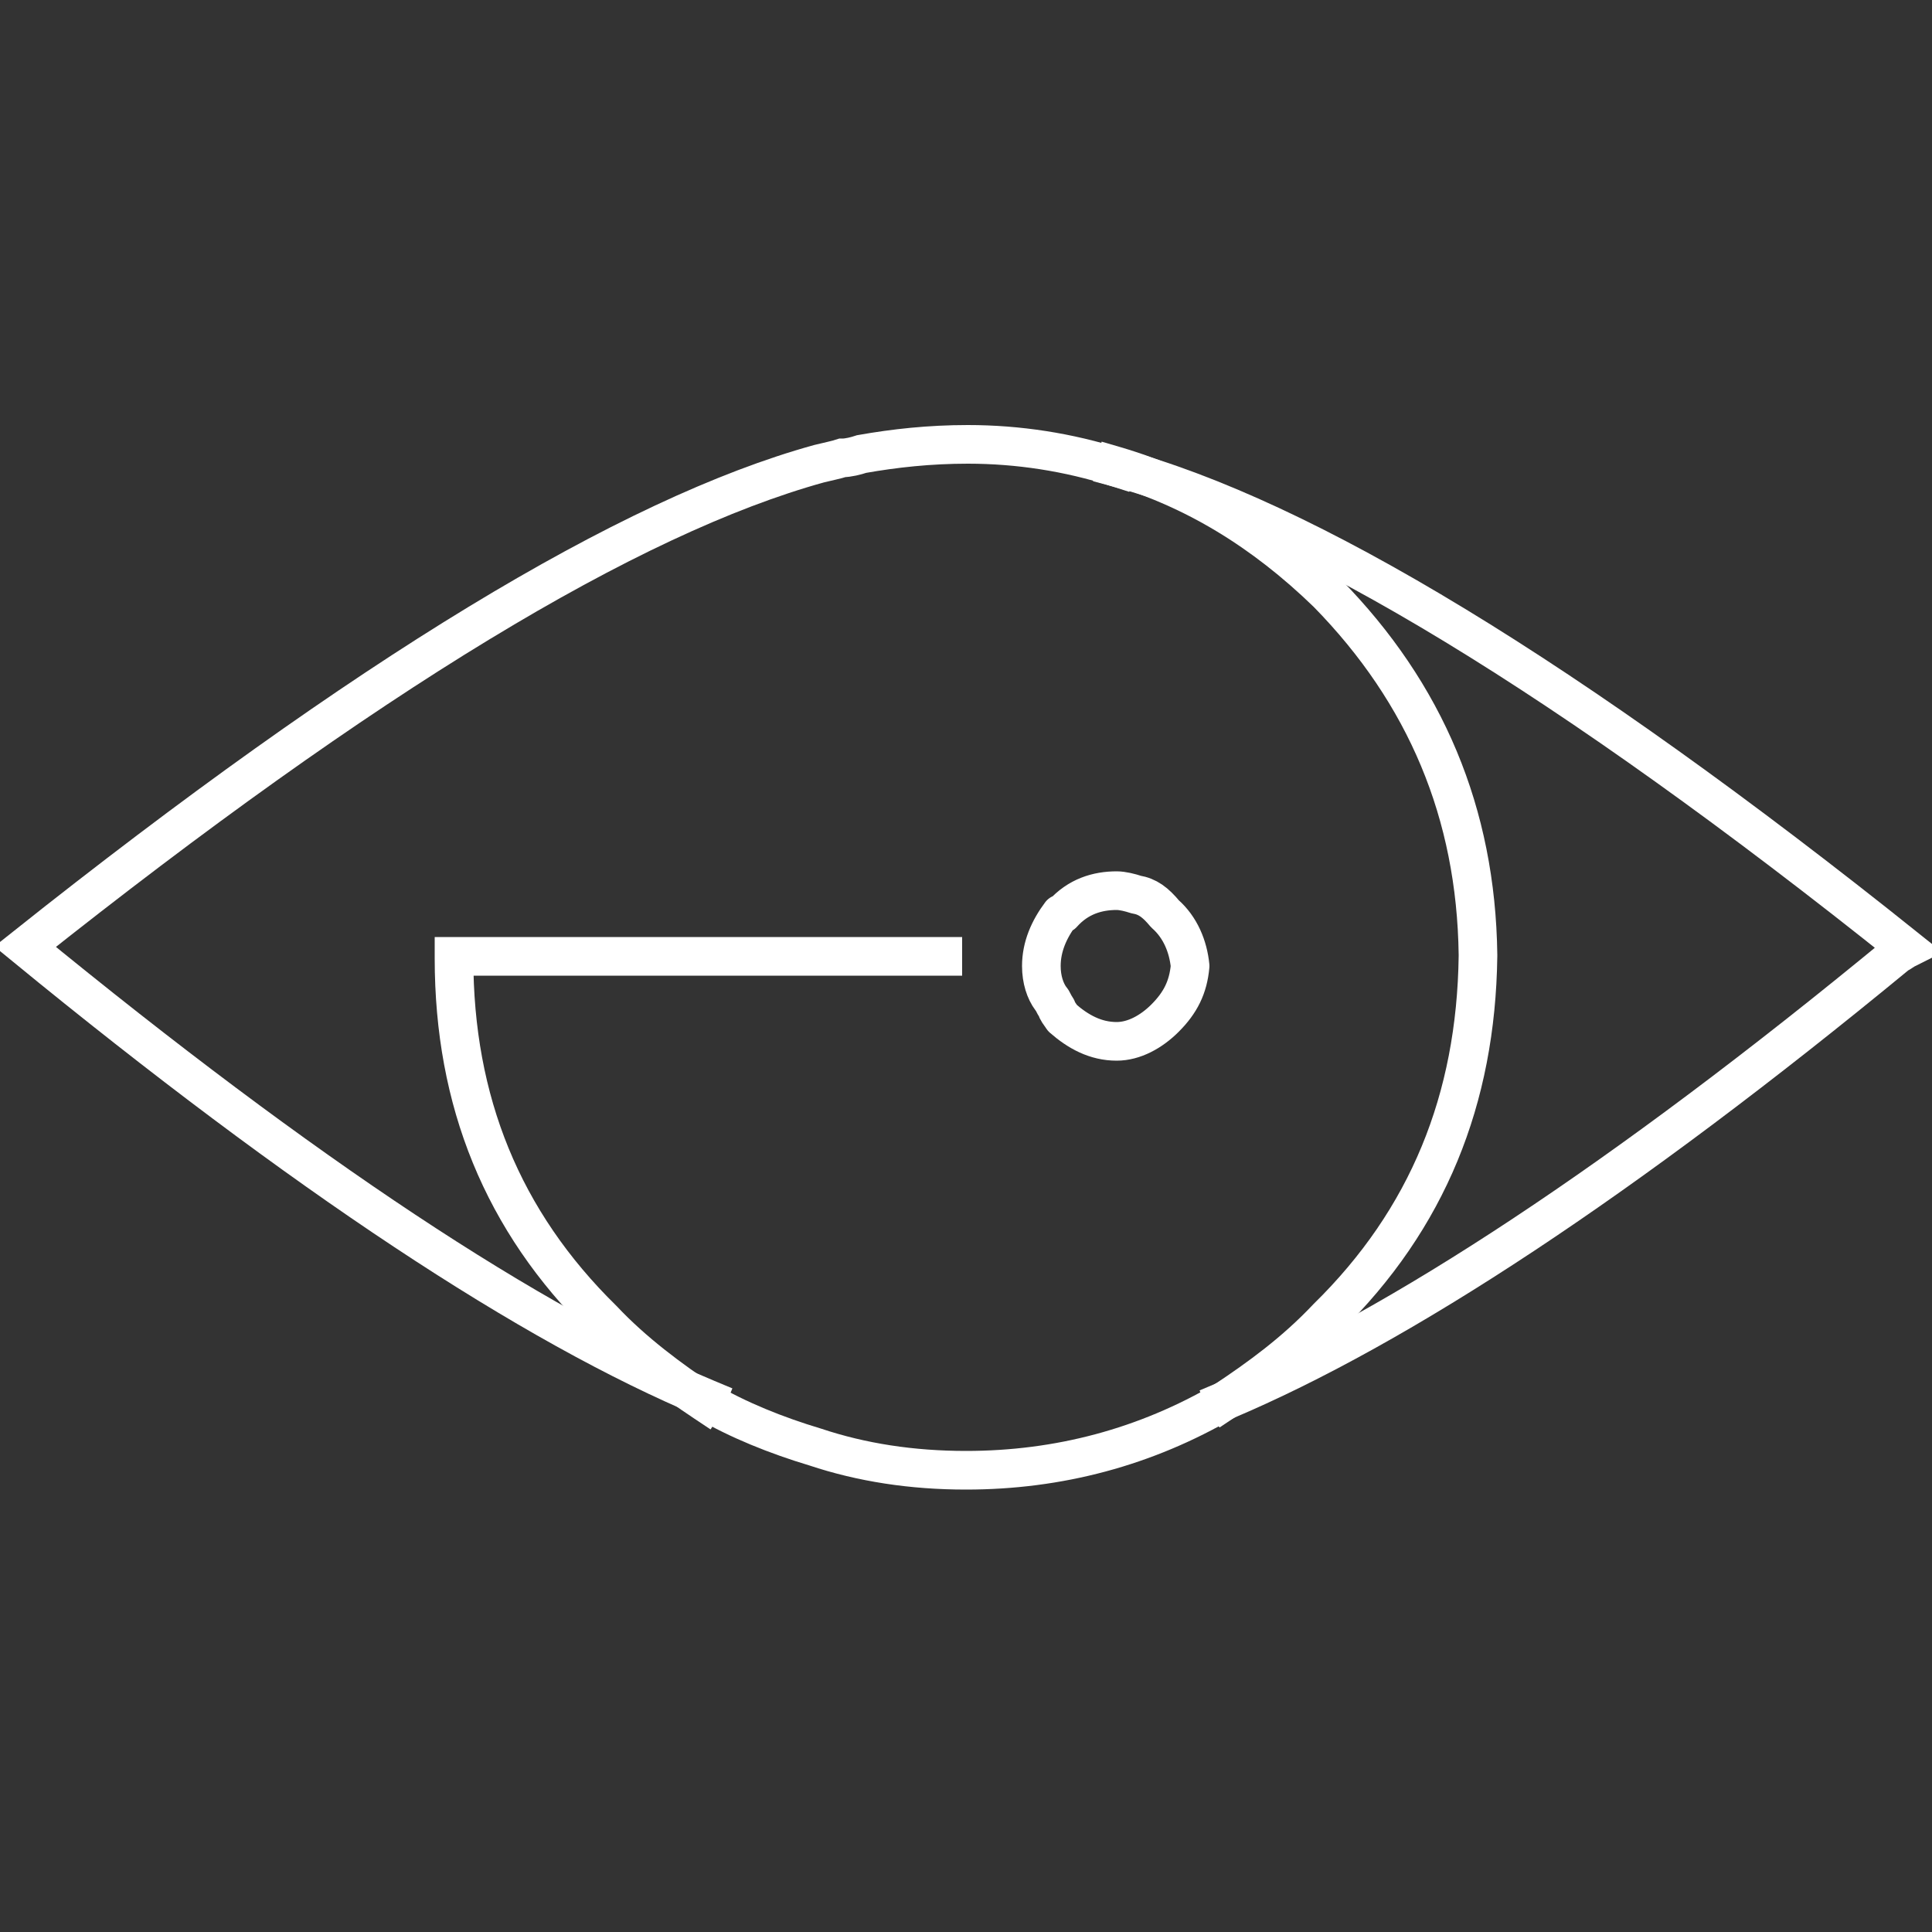 <?xml version="1.0" encoding="UTF-8"?> <!-- Generator: Adobe Illustrator 23.0.3, SVG Export Plug-In . SVG Version: 6.00 Build 0) --> <svg xmlns="http://www.w3.org/2000/svg" xmlns:xlink="http://www.w3.org/1999/xlink" id="Слой_1" x="0px" y="0px" viewBox="0 0 100 100" style="enable-background:new 0 0 100 100;" xml:space="preserve"><rect x="0" y="0" width="100" height="100" fill="#333333" stroke="none"/> <style type="text/css"> .st0{display:none;} .st1{display:inline;fill:none;stroke:#FFFFFF;stroke-width:2;stroke-linecap:round;stroke-linejoin:round;stroke-miterlimit:10;} .st2{display:inline;fill:none;stroke:#FFFFFF;stroke-width:2;stroke-linecap:square;stroke-miterlimit:10;} .st3{fill:none;stroke:#FFFFFF;stroke-width:2;stroke-linecap:square;stroke-miterlimit:10;} .st4{fill:none;stroke:#FFFFFF;stroke-width:2;stroke-linecap:round;stroke-linejoin:round;stroke-miterlimit:10;} .st5{display:inline;fill:none;stroke:#000000;stroke-width:2;stroke-linecap:square;stroke-miterlimit:10;} .st6{display:inline;fill:none;stroke:#000000;stroke-width:2;stroke-linecap:round;stroke-linejoin:round;stroke-miterlimit:10;} </style> <g class="st0"> <path class="st1" d="M39.7,37.8c-1,0-2,0.3-2.8,1c0,0.1,0,0.1-0.1,0.1c-0.6,0.8-0.9,1.6-0.9,2.7c-0.1,0.6,0.1,1.3,0.3,1.7 c0.1,0.1,0.2,0.2,0.3,0.5c0.1,0.1,0.2,0.2,0.3,0.5c0.8,0.7,1.7,1.2,2.8,1.2c0.9,0,1.8-0.5,2.5-1.2c0.8-0.8,1.3-1.6,1.3-2.7 s-0.5-2-1.3-2.8c-0.5-0.5-0.9-0.7-1.5-0.9C40.4,37.8,40.1,37.8,39.7,37.8"></path> <path class="st1" d="M50,65.5c4,2.5,7.8,4.5,11.2,5.9c1.7,0.9,3.5,1.7,5.3,2.3c2.3,0.7,4.7,1,7.4,1c4.7,0,8.9-1.2,12.7-3.3 c1.7-1.2,3.5-2.4,5.1-4c4.8-4.8,7.4-10.7,7.4-17.6v-0.1c0-6.9-2.5-12.8-7.4-17.8c-3.1-3-6.6-5.2-10.5-6.3c-2.3-0.7-4.7-1-7.3-0.9 c-1.7,0-3.5,0.1-5.2,0.5c-0.2,0-0.6,0.1-0.9,0.2c-0.3,0-0.8,0.1-1.2,0.2C62,26.7,56.4,29.2,50,33.2"></path> <path class="st1" d="M50,65.5c-4.2,2.5-7.8,4.5-11.2,5.9c-1.7,0.9-3.5,1.7-5.3,2.3c-2.3,0.7-4.8,1-7.4,1c-4.7,0-9-1.2-12.7-3.3 c-1.8-1.2-3.5-2.4-5.1-4C3.4,62.5,1,56.6,1,49.7v-0.1c0-6.9,2.4-12.8,7.4-17.8c3.1-3,6.6-5.2,10.4-6.3c2.3-0.7,4.7-1,7.4-0.9 c1.7,0,3.5,0.1,5.1,0.5c0.3,0,0.7,0.1,0.9,0.2c0.5,0,0.8,0.1,1.3,0.2c4.6,1.3,10.1,3.8,16.6,7.7"></path> <path class="st2" d="M50,33.2c6.5,4,14,9.3,22.3,15.9C63.9,56,56.4,61.4,50,65.5"></path> <path class="st2" d="M50,65.5c-6.6-4-14-9.5-22.3-16.4"></path> </g> <g class="st0"> <polyline class="st2" points="49.3,79.3 81.6,79.3 82,28 71.1,37.1 71.1,25 60.5,34.2 60.5,46.4 50,55.7 50,43.5 39.5,34.3 39.5,46.5 28.9,37.2 28.9,25.1 18.4,15.9 18.3,79.3 "></polyline> <path class="st2" d="M40.7,75.7c-1,0-2,0.3-2.8,1c0,0.1,0,0.1-0.1,0.1c-0.6,0.8-0.9,1.7-0.9,2.7c0,0.7,0.1,1.3,0.5,1.7 c0,0.1,0.1,0.2,0.2,0.5c0.1,0.1,0.2,0.2,0.3,0.5c0.8,0.7,1.7,1.2,2.8,1.2c1,0,1.8-0.5,2.7-1.2c0.7-0.8,1.2-1.6,1.2-2.7 s-0.5-2-1.2-2.8c-0.5-0.5-1-0.7-1.6-0.9C41.4,75.7,41,75.7,40.7,75.7"></path> </g> <g class="st0"> <path class="st2" d="M68.4,30.6l12.7-12.8C74.4,11.4,66.4,8.2,57,8.2c-9.6,0-17.9,3.3-24.8,10.3c-6.8,6.8-10.1,15.1-10.1,24.7 c0,9.3,3.1,17.4,9.6,24.1"></path> <path class="st2" d="M31.6,67.2L18.8,79.9c0.2,0.2,0.5,0.5,0.7,0.7C26.5,87.4,34.6,91,44.3,91c9.6,0,17.9-3.6,24.7-10.4 s10.3-15.1,10.4-24.7c-0.1-9.7-3.6-18-10.4-24.8c-0.2-0.2-0.5-0.5-0.6-0.6"></path> <line class="st2" x1="64.2" y1="53.4" x2="54.7" y2="44.2"></line> <path class="st2" d="M51.8,46.9c-0.5-0.5-0.9-0.8-1.5-0.9c-0.3-0.1-0.7-0.2-1.2-0.2c-0.9,0-1.8,0.3-2.7,1.2c-0.1,0-0.1,0-0.1,0 c-0.7,0.8-1,1.7-1,2.7c0,0.7,0.2,1.3,0.5,1.7c0.1,0.1,0.2,0.2,0.3,0.5c0,0.1,0.1,0.2,0.3,0.5c0.8,0.7,1.7,1.2,2.7,1.2 c1,0,2-0.5,2.7-1.2c0.8-0.8,1.2-1.6,1.2-2.7C53,48.6,52.6,47.6,51.8,46.9"></path> <line class="st2" x1="31.6" y1="67.2" x2="42" y2="56.9"></line> <line class="st2" x1="54.7" y1="44.2" x2="44.9" y2="34.7"></line> <line class="st2" x1="54.7" y1="44.2" x2="68.4" y2="30.6"></line> </g> <g class="st0"> <path class="st2" d="M30.8,27.6c-0.3,0.7-0.7,1.5-0.8,2.3c-0.6,1.5-0.8,3.2-0.8,5c-0.1,0.5-0.1,0.9,0,1.4v0.9"></path> <path class="st2" d="M73.5,34.9c-0.2-3.6-1.2-6.8-3-9.8c-0.9-1.5-2.1-3-3.5-4.4c-4.4-4.4-9.6-6.6-15.8-6.6l0,0 c-6.1,0-11.3,2.2-15.7,6.6c-2.1,2.1-3.7,4.4-4.7,6.9"></path> <path class="st1" d="M29.2,37.2c0,1.3,0.1,2.4,0.2,3.7c0.1,0.2,0.2,0.6,0.2,0.8c0.1,0.3,0.2,0.7,0.3,1.2 c2.2,8.1,9.1,19.6,20.9,34.3"></path> <polyline class="st2" points="30.8,27.6 22.2,27.6 22.2,85.1 77.7,85.1 77.7,34.9 73.5,34.9 "></polyline> <path class="st1" d="M50.8,77.1v0.1l0.1-0.1C60.8,65,67.2,55.2,70.5,47.5c0.9-1.4,1.5-3,2.1-4.6c0.6-2.1,0.9-4.3,0.9-6.6 c0-0.5,0-0.9,0-1.4"></path> <path class="st1" d="M50.8,44.8c-1,0-2,0.3-2.8,1.2c0,0,0,0-0.1,0c-0.6,0.8-0.9,1.7-0.9,2.7c-0.1,0.7,0.1,1.3,0.3,1.7 c0.1,0.1,0.2,0.2,0.3,0.5c0.1,0.1,0.2,0.2,0.3,0.5c0.8,0.7,1.7,1.2,2.8,1.2c0.9,0,1.8-0.5,2.5-1.2c0.8-0.8,1.3-1.6,1.3-2.7 c0-1-0.5-2-1.3-2.7c-0.5-0.5-0.9-0.8-1.5-0.9C51.5,44.9,51.2,44.8,50.8,44.8"></path> <line class="st2" x1="50.8" y1="60.6" x2="50.8" y2="77.1"></line> <polyline class="st2" points="29.2,37.2 29.2,77.1 50.8,77.1 "></polyline> </g> <g> <path class="st3" d="M57.8,24.2c-2.5-0.8-5.1-1.2-7.7-1.2c-2,0-3.8,0.2-5.5,0.5c-0.3,0.1-0.7,0.2-1,0.2c-0.3,0.1-0.8,0.2-1.2,0.3 c-9.8,2.7-23.5,11-41.1,25c14.4,11.8,26.2,19.6,35.3,23.4"></path> <path class="st3" d="M63.4,72.5c1.8-1.2,3.6-2.5,5.3-4.3c5.2-5.1,7.7-11.3,7.8-18.7v-0.1c-0.1-7.3-2.7-13.5-7.8-18.7 c-3.3-3.2-6.9-5.4-11-6.6"></path> <path class="st3" d="M63.4,72.5c9-3.8,20.6-11.4,34.8-23.1c0.2-0.1,0.3-0.2,0.5-0.3C81.2,35.1,67.5,26.8,57.8,24.2"></path> <path class="st4" d="M58.8,46.3c-0.3-0.1-0.7-0.2-1-0.2c-1,0-2,0.3-2.8,1.2c-0.1,0-0.1,0-0.1,0c-0.6,0.8-1,1.7-1,2.7 c0,0.7,0.2,1.3,0.5,1.7c0.1,0.1,0.1,0.2,0.3,0.5c0,0.1,0.1,0.2,0.3,0.5c0.8,0.7,1.7,1.2,2.8,1.2c0.9,0,1.8-0.5,2.5-1.2 c0.8-0.8,1.2-1.6,1.3-2.7c-0.1-1-0.5-2-1.3-2.7C59.8,46.7,59.4,46.4,58.8,46.3"></path> <path class="st3" d="M48.8,49.5H23.5v0.1c0,7.4,2.5,13.6,7.7,18.7c1.6,1.7,3.5,3.1,5.3,4.3"></path> <path class="st3" d="M36.5,72.5c1.7,1,3.7,1.8,5.7,2.4c2.4,0.8,5,1.2,7.8,1.2c4.8,0,9.3-1.2,13.4-3.6"></path> </g> <g class="st0"> <path class="st5" d="M67,18.1c-1,1-1.8,2.3-2.4,3.7"></path> <path class="st5" d="M64,26.2c0.1,1.6,0.6,3.1,1.5,4.4"></path> <path class="st5" d="M68.6,34c1.3,0.8,2.8,1.4,4.3,1.6"></path> <path class="st5" d="M77.5,35.1c1.5-0.5,2.9-1.3,4.2-2.5"></path> <path class="st5" d="M83.9,29c0.5-1.2,0.7-2.4,0.7-3.7c0-0.2,0-0.5,0-0.6"></path> <path class="st5" d="M83.4,20.2c-0.5-0.8-1-1.5-1.7-2.2c-0.5-0.5-0.9-0.8-1.4-1.2"></path> <path class="st5" d="M76,15.1c-0.5,0-1-0.1-1.7-0.1c-0.9,0-1.7,0.1-2.7,0.3"></path> <path class="st5" d="M67.6,17.5c-0.1,0.1-0.3,0.3-0.6,0.6"></path> <path class="st5" d="M67,42.3c-1,1.2-1.8,2.4-2.4,3.8"></path> <path class="st5" d="M64,50.6c0.1,1.6,0.6,3,1.5,4.4"></path> <path class="st5" d="M68.5,58.1c1.3,0.9,2.7,1.5,4.3,1.7"></path> <path class="st5" d="M77.3,59.6c1.5-0.5,2.9-1.3,4.2-2.4"></path> <path class="st5" d="M83.8,53.5c0.6-1.2,0.8-2.4,0.8-3.8c0-0.3,0-0.6,0-0.8"></path> <path class="st5" d="M83.4,44.6c-0.5-0.8-1-1.6-1.7-2.3c-0.6-0.5-1-0.9-1.5-1.3"></path> <path class="st5" d="M76,39.4c-0.6,0-1.2-0.1-1.7-0.1c-0.9,0-2,0.1-2.8,0.3"></path> <path class="st5" d="M57.1,42.2c-1.5-1.5-3.2-2.4-5.2-2.8c-0.6-0.1-1.3-0.1-1.8-0.1c-2.9,0-5.3,1-7.4,3c-2,2.1-3,4.5-3,7.4 c0,0.6,0,1.3,0.1,1.8c0.3,2,1.3,3.7,2.8,5.2c0,0.1,0.1,0.1,0.1,0.2c1.3,1.3,2.8,2.1,4.3,2.7c1,0.2,2,0.3,3.1,0.3c2.8,0,5.2-1,7.3-3 c2-2.1,3-4.5,3-7.3c0-0.9-0.1-1.6-0.2-2.4c-0.5-1.8-1.4-3.5-2.8-5C57.2,42.3,57.2,42.3,57.1,42.2"></path> <path class="st5" d="M60.3,25.3c0-1.6-0.3-3.1-0.9-4.4"></path> <path class="st5" d="M56.5,17.4c-1.2-1-2.5-1.7-3.9-2.1"></path> <path class="st5" d="M47.7,15.2c-1.5,0.3-2.9,0.9-4,2"></path> <path class="st5" d="M40.8,20.6c-0.8,1.4-1.2,2.9-1.2,4.6"></path> <path class="st5" d="M40.5,29.5c0.6,1.2,1.3,2.2,2.2,3.1c0.2,0.2,0.5,0.5,0.6,0.6"></path> <path class="st5" d="M47.4,35.4c0.8,0.1,1.7,0.2,2.7,0.2c0.6,0,1.2,0,1.7-0.1"></path> <path class="st5" d="M56.2,33.6c0.3-0.2,0.7-0.6,1.2-1c0.7-0.7,1.3-1.4,1.7-2.2"></path> <path class="st5" d="M60.3,25.9c0-0.2,0-0.5,0-0.6"></path> <path class="st5" d="M15.3,25.3c0,2.8,1,5.3,3,7.3c2.1,2.1,4.5,3,7.4,3c2.8,0,5.3-0.9,7.3-3c2.1-2,3-4.5,3-7.3c0-2.9-0.9-5.3-3-7.3 c-2-2.1-4.5-3.1-7.3-3.1c-2.9,0-5.3,1-7.4,3.1C16.4,20,15.3,22.4,15.3,25.3"></path> <path class="st5" d="M18.3,42.3c-1,1.2-1.8,2.4-2.4,3.8"></path> <path class="st5" d="M15.4,50.6c0.1,1.6,0.6,3,1.4,4.4"></path> <path class="st5" d="M19.8,58.1c1.3,0.9,2.7,1.5,4.2,1.7"></path> <path class="st5" d="M28.5,59.6c1.5-0.5,2.9-1.2,4-2.2"></path> <path class="st5" d="M35.3,53.6c0.5-1.2,0.7-2.5,0.7-3.9c0-0.2,0-0.5,0-0.7"></path> <path class="st5" d="M34.8,44.7c-0.5-0.9-1-1.6-1.8-2.4c-0.5-0.5-0.9-0.8-1.4-1.2"></path> <path class="st5" d="M27.3,39.4c-0.5,0-1-0.1-1.6-0.1c-1,0-2,0.1-2.8,0.3"></path> <path class="st6" d="M51,46c-0.3-0.1-0.7-0.2-1-0.2c-1,0-2,0.3-2.8,1.2c0,0,0,0-0.1,0c-0.6,0.8-0.9,1.7-0.9,2.7 c0,0.7,0.1,1.3,0.5,1.7c0,0.1,0.1,0.2,0.2,0.5c0.1,0.1,0.2,0.2,0.3,0.5c0.8,0.7,1.7,1.2,2.8,1.2c0.9,0,1.8-0.5,2.5-1.2 c0.8-0.8,1.3-1.6,1.3-2.7c0-1-0.5-2-1.3-2.7C52,46.4,51.5,46.1,51,46"></path> <path class="st5" d="M42.7,66.6c-1,1.2-1.8,2.4-2.4,3.8"></path> <path class="st5" d="M39.8,74.9c0.1,1.6,0.6,3.1,1.4,4.5"></path> <path class="st5" d="M44.2,82.5c1.3,0.8,2.8,1.4,4.3,1.6"></path> <path class="st5" d="M52.9,83.9c1.5-0.5,2.9-1.3,4-2.4"></path> <path class="st5" d="M59.5,78.1c0.6-1.3,0.8-2.7,0.8-4.2c0-0.2,0-0.5,0-0.6"></path> <path class="st5" d="M59.2,69.1c-0.5-0.9-1.2-1.7-1.8-2.5c-0.3-0.3-0.7-0.7-1.2-0.9"></path> <path class="st5" d="M52.1,63.7c-0.7-0.1-1.4-0.1-2.1-0.1c-1,0-1.8,0.1-2.8,0.3"></path> <path class="st5" d="M18.3,66.6c-1,1.2-1.8,2.4-2.4,3.8"></path> <path class="st5" d="M15.4,74.9c0.1,1.6,0.6,3.1,1.4,4.5"></path> <path class="st5" d="M19.8,82.5c1.3,0.8,2.8,1.4,4.3,1.6"></path> <path class="st5" d="M28.6,83.9c1.5-0.5,2.9-1.3,4-2.3"></path> <path class="st5" d="M35.2,78c0.6-1.3,0.8-2.7,0.8-4c0-0.2,0-0.5,0-0.6"></path> <path class="st5" d="M34.7,68.9c-0.5-0.8-1-1.6-1.7-2.3c-0.3-0.3-0.8-0.8-1.3-1"></path> <path class="st5" d="M27.7,63.7c-0.6-0.1-1.3-0.1-2-0.1c-0.9,0-1.7,0.1-2.5,0.2"></path> <path class="st5" d="M67,66.6c-2,2.1-3,4.5-3,7.4c0,2.8,1,5.2,3,7.3c2.1,2,4.5,3,7.3,3c2.9,0,5.3-1,7.4-3c2-2.1,3-4.5,3-7.3 c0-2.9-1-5.3-3-7.4c-2.1-2-4.5-3-7.4-3C71.5,63.6,69.1,64.6,67,66.6"></path> </g> <g class="st0"> <polyline class="st5" points="30.2,49 30.2,68.7 69.6,68.7 85,68.7 85,14 30.2,14 30.2,30.7 "></polyline> <line class="st5" x1="69.6" y1="68.7" x2="69.6" y2="65.3"></line> <line class="st5" x1="69.6" y1="61.8" x2="69.6" y2="58.4"></line> <line class="st5" x1="69.6" y1="54.9" x2="69.6" y2="51.4"></line> <line class="st5" x1="69.6" y1="48" x2="69.6" y2="44.5"></line> <line class="st5" x1="69.6" y1="41.1" x2="69.6" y2="37.6"></line> <line class="st5" x1="69.6" y1="34.1" x2="69.6" y2="30.7"></line> <line class="st5" x1="66.2" y1="30.7" x2="62.7" y2="30.7"></line> <line class="st5" x1="59.3" y1="30.7" x2="55.8" y2="30.7"></line> <line class="st5" x1="52.3" y1="30.7" x2="48.9" y2="30.7"></line> <line class="st5" x1="45.4" y1="30.7" x2="42" y2="30.7"></line> <line class="st5" x1="38.5" y1="30.7" x2="35" y2="30.7"></line> <polyline class="st5" points="31.6,30.7 30.2,30.7 28.1,30.7 "></polyline> <line class="st5" x1="24.7" y1="30.7" x2="21.2" y2="30.7"></line> <polyline class="st5" points="17.7,30.7 15,30.7 15,31.4 "></polyline> <line class="st5" x1="15" y1="34.8" x2="15" y2="38.3"></line> <line class="st5" x1="15" y1="41.8" x2="15" y2="45.2"></line> <line class="st5" x1="15" y1="48.7" x2="15" y2="52.1"></line> <line class="st5" x1="15" y1="55.6" x2="15" y2="59.1"></line> <line class="st5" x1="15" y1="62.5" x2="15" y2="66"></line> <line class="st5" x1="15" y1="69.4" x2="15" y2="72.9"></line> <line class="st5" x1="15" y1="76.4" x2="15" y2="79.8"></line> <polyline class="st5" points="15,83.3 15,85.2 16.5,85.2 "></polyline> <line class="st5" x1="19.9" y1="85.2" x2="23.4" y2="85.2"></line> <line class="st5" x1="26.9" y1="85.2" x2="30.3" y2="85.2"></line> <line class="st5" x1="33.8" y1="85.2" x2="37.2" y2="85.2"></line> <line class="st5" x1="40.7" y1="85.2" x2="44.2" y2="85.2"></line> <line class="st5" x1="47.6" y1="85.2" x2="51.1" y2="85.2"></line> <line class="st5" x1="54.5" y1="85.2" x2="58" y2="85.2"></line> <line class="st5" x1="61.5" y1="85.2" x2="64.9" y2="85.2"></line> <line class="st5" x1="68.4" y1="85.2" x2="69.6" y2="85.2"></line> <path class="st5" d="M50.3,45.8c-0.8,0.8-1.2,1.7-1.2,2.8c0,1,0.3,1.8,1.2,2.7c0.7,0.7,1.6,1.2,2.7,1.2c0.9,0,1.8-0.5,2.7-1.2 c0.8-0.8,1.2-1.6,1.2-2.7c0-1-0.3-2-1.2-2.8c-0.8-0.7-1.7-1-2.7-1C51.9,44.8,51,45.1,50.3,45.8"></path> <line class="st5" x1="69.6" y1="85.2" x2="69.6" y2="80.6"></line> <line class="st5" x1="69.6" y1="76" x2="69.6" y2="71.4"></line> <line class="st5" x1="45" y1="48.2" x2="30.2" y2="48.2"></line> </g> </svg> 
